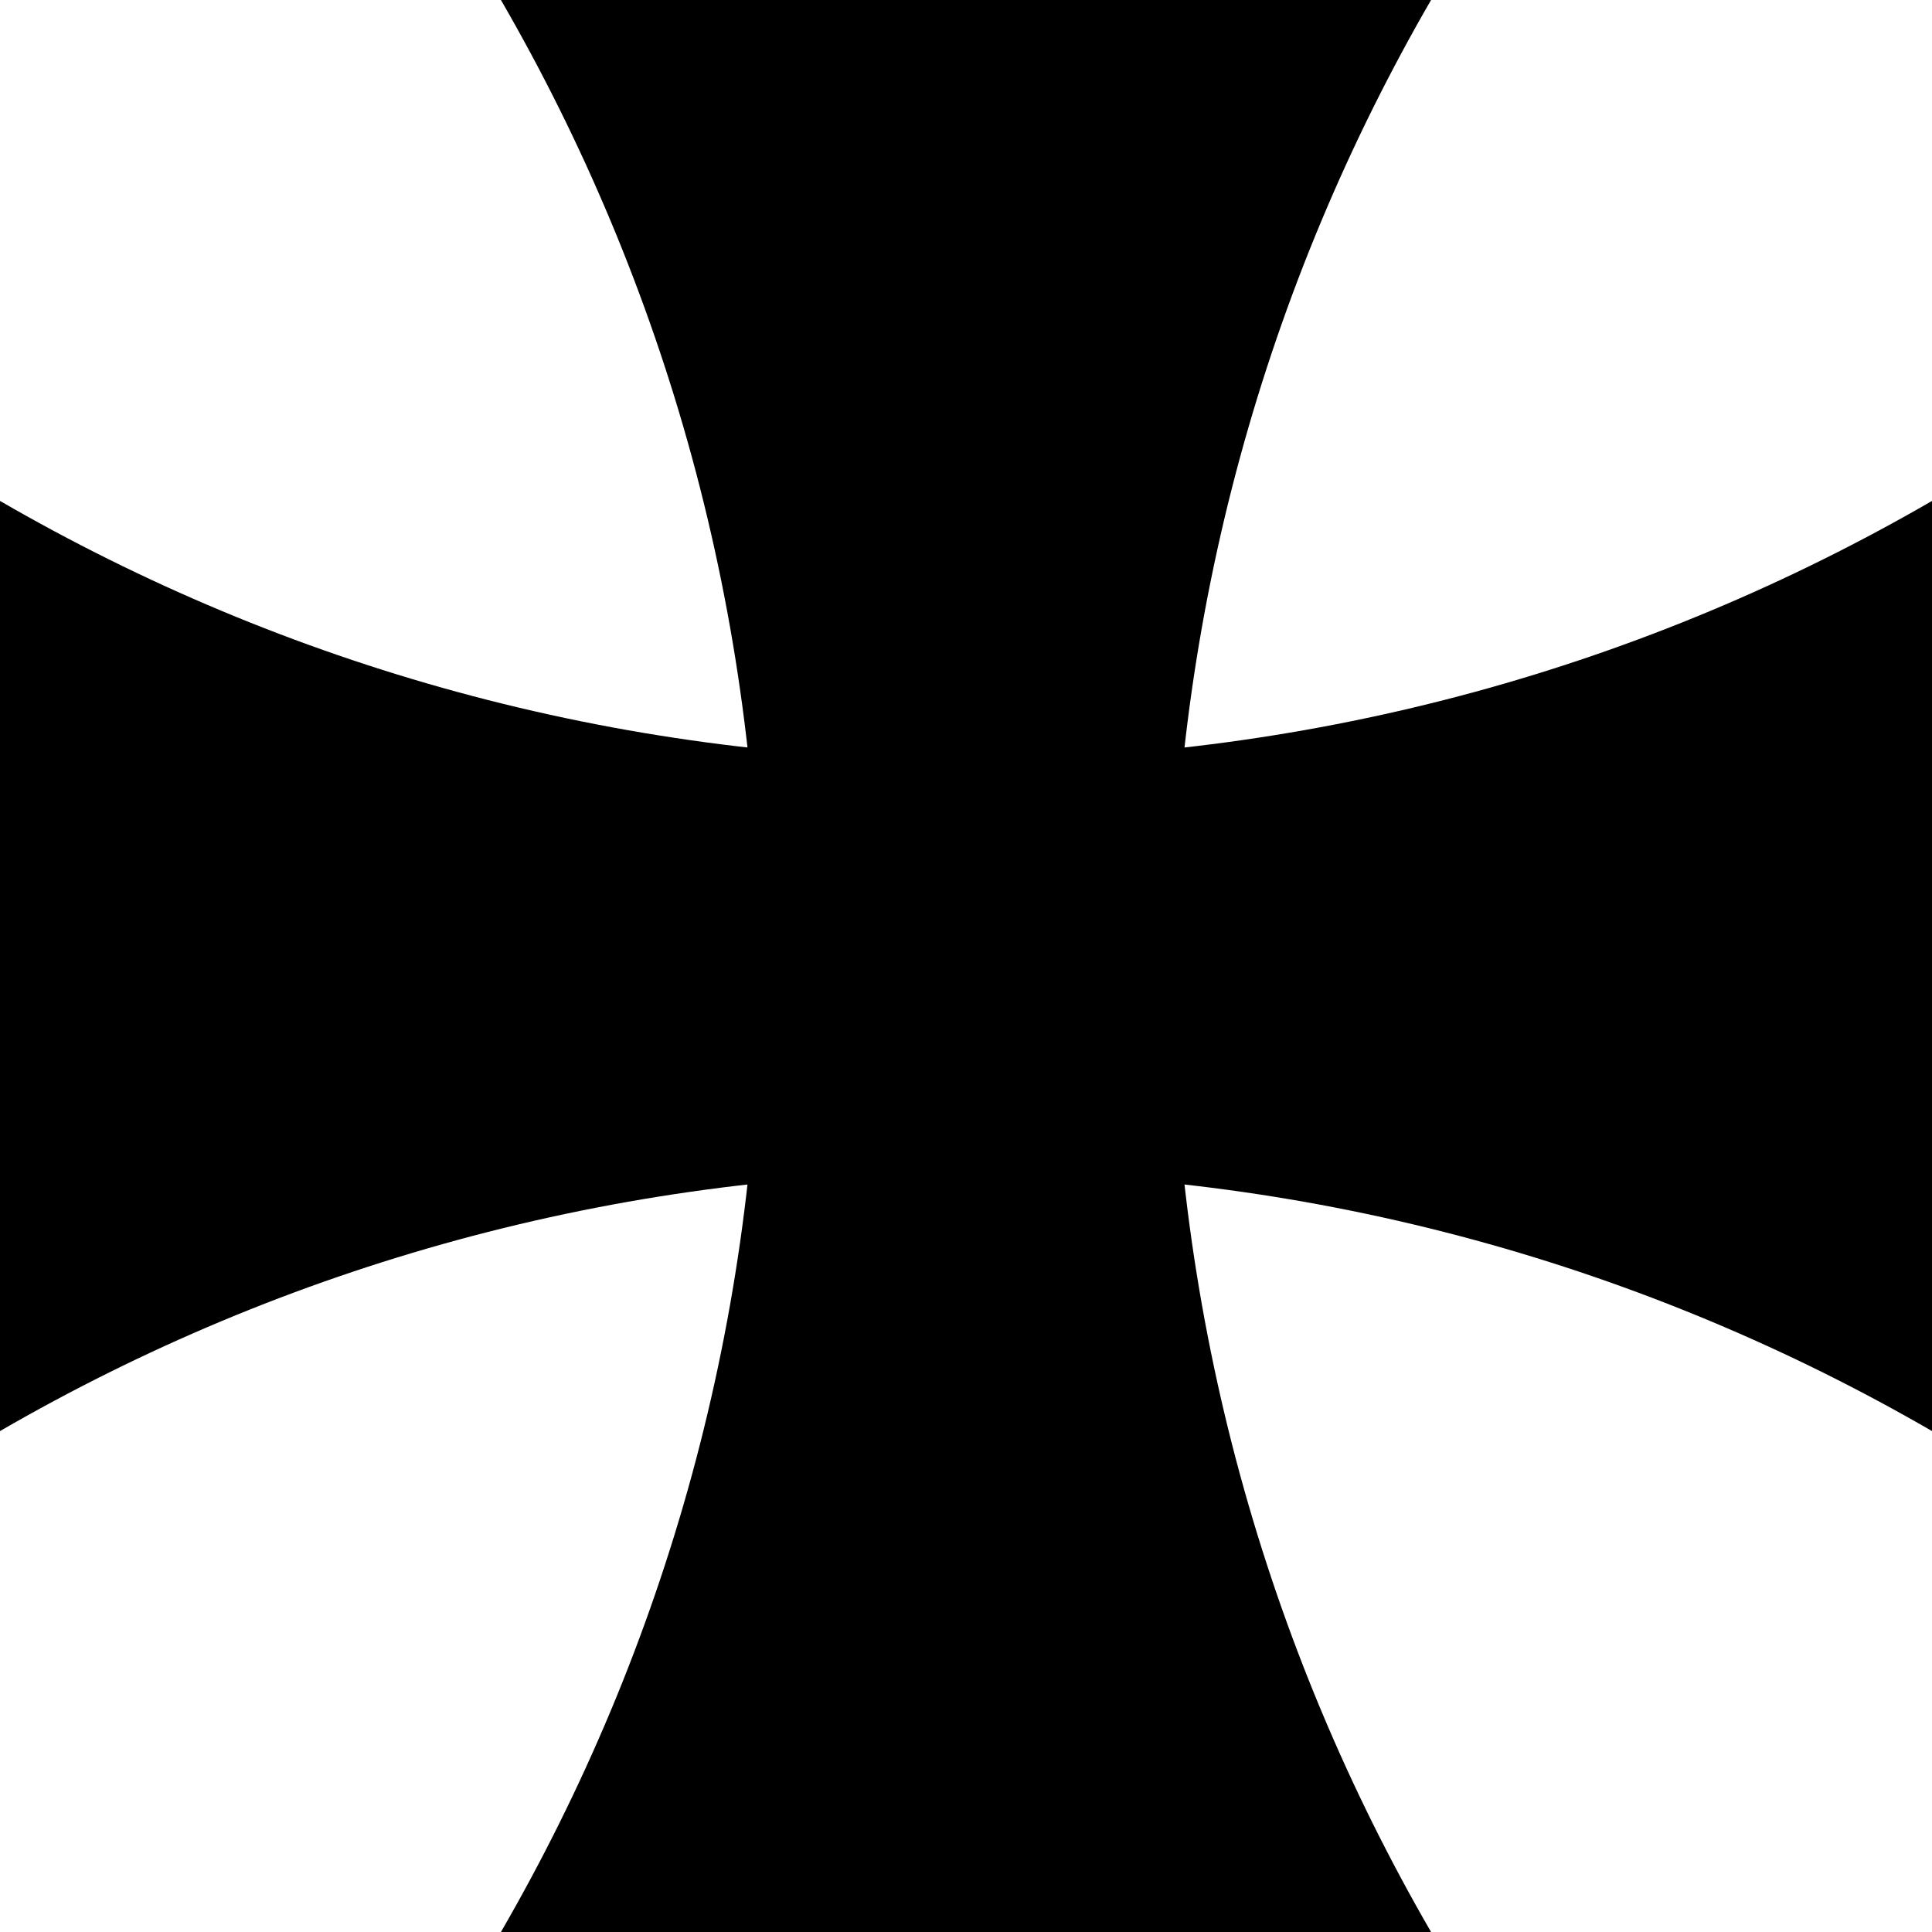 <svg xmlns="http://www.w3.org/2000/svg" xmlns:xlink="http://www.w3.org/1999/xlink" viewBox="-500 -500 1000 1000"><path id="a" d="M240.72-500C155.536-352.88 106.76-182.09 106.76 0s48.774 352.88 133.96 500h-481.44c85.184-147.12 133.96-317.91 133.96-500s-48.774-352.88-133.96-500h481.44z"/><use xlink:href="#a" transform="rotate(90)"/></svg>